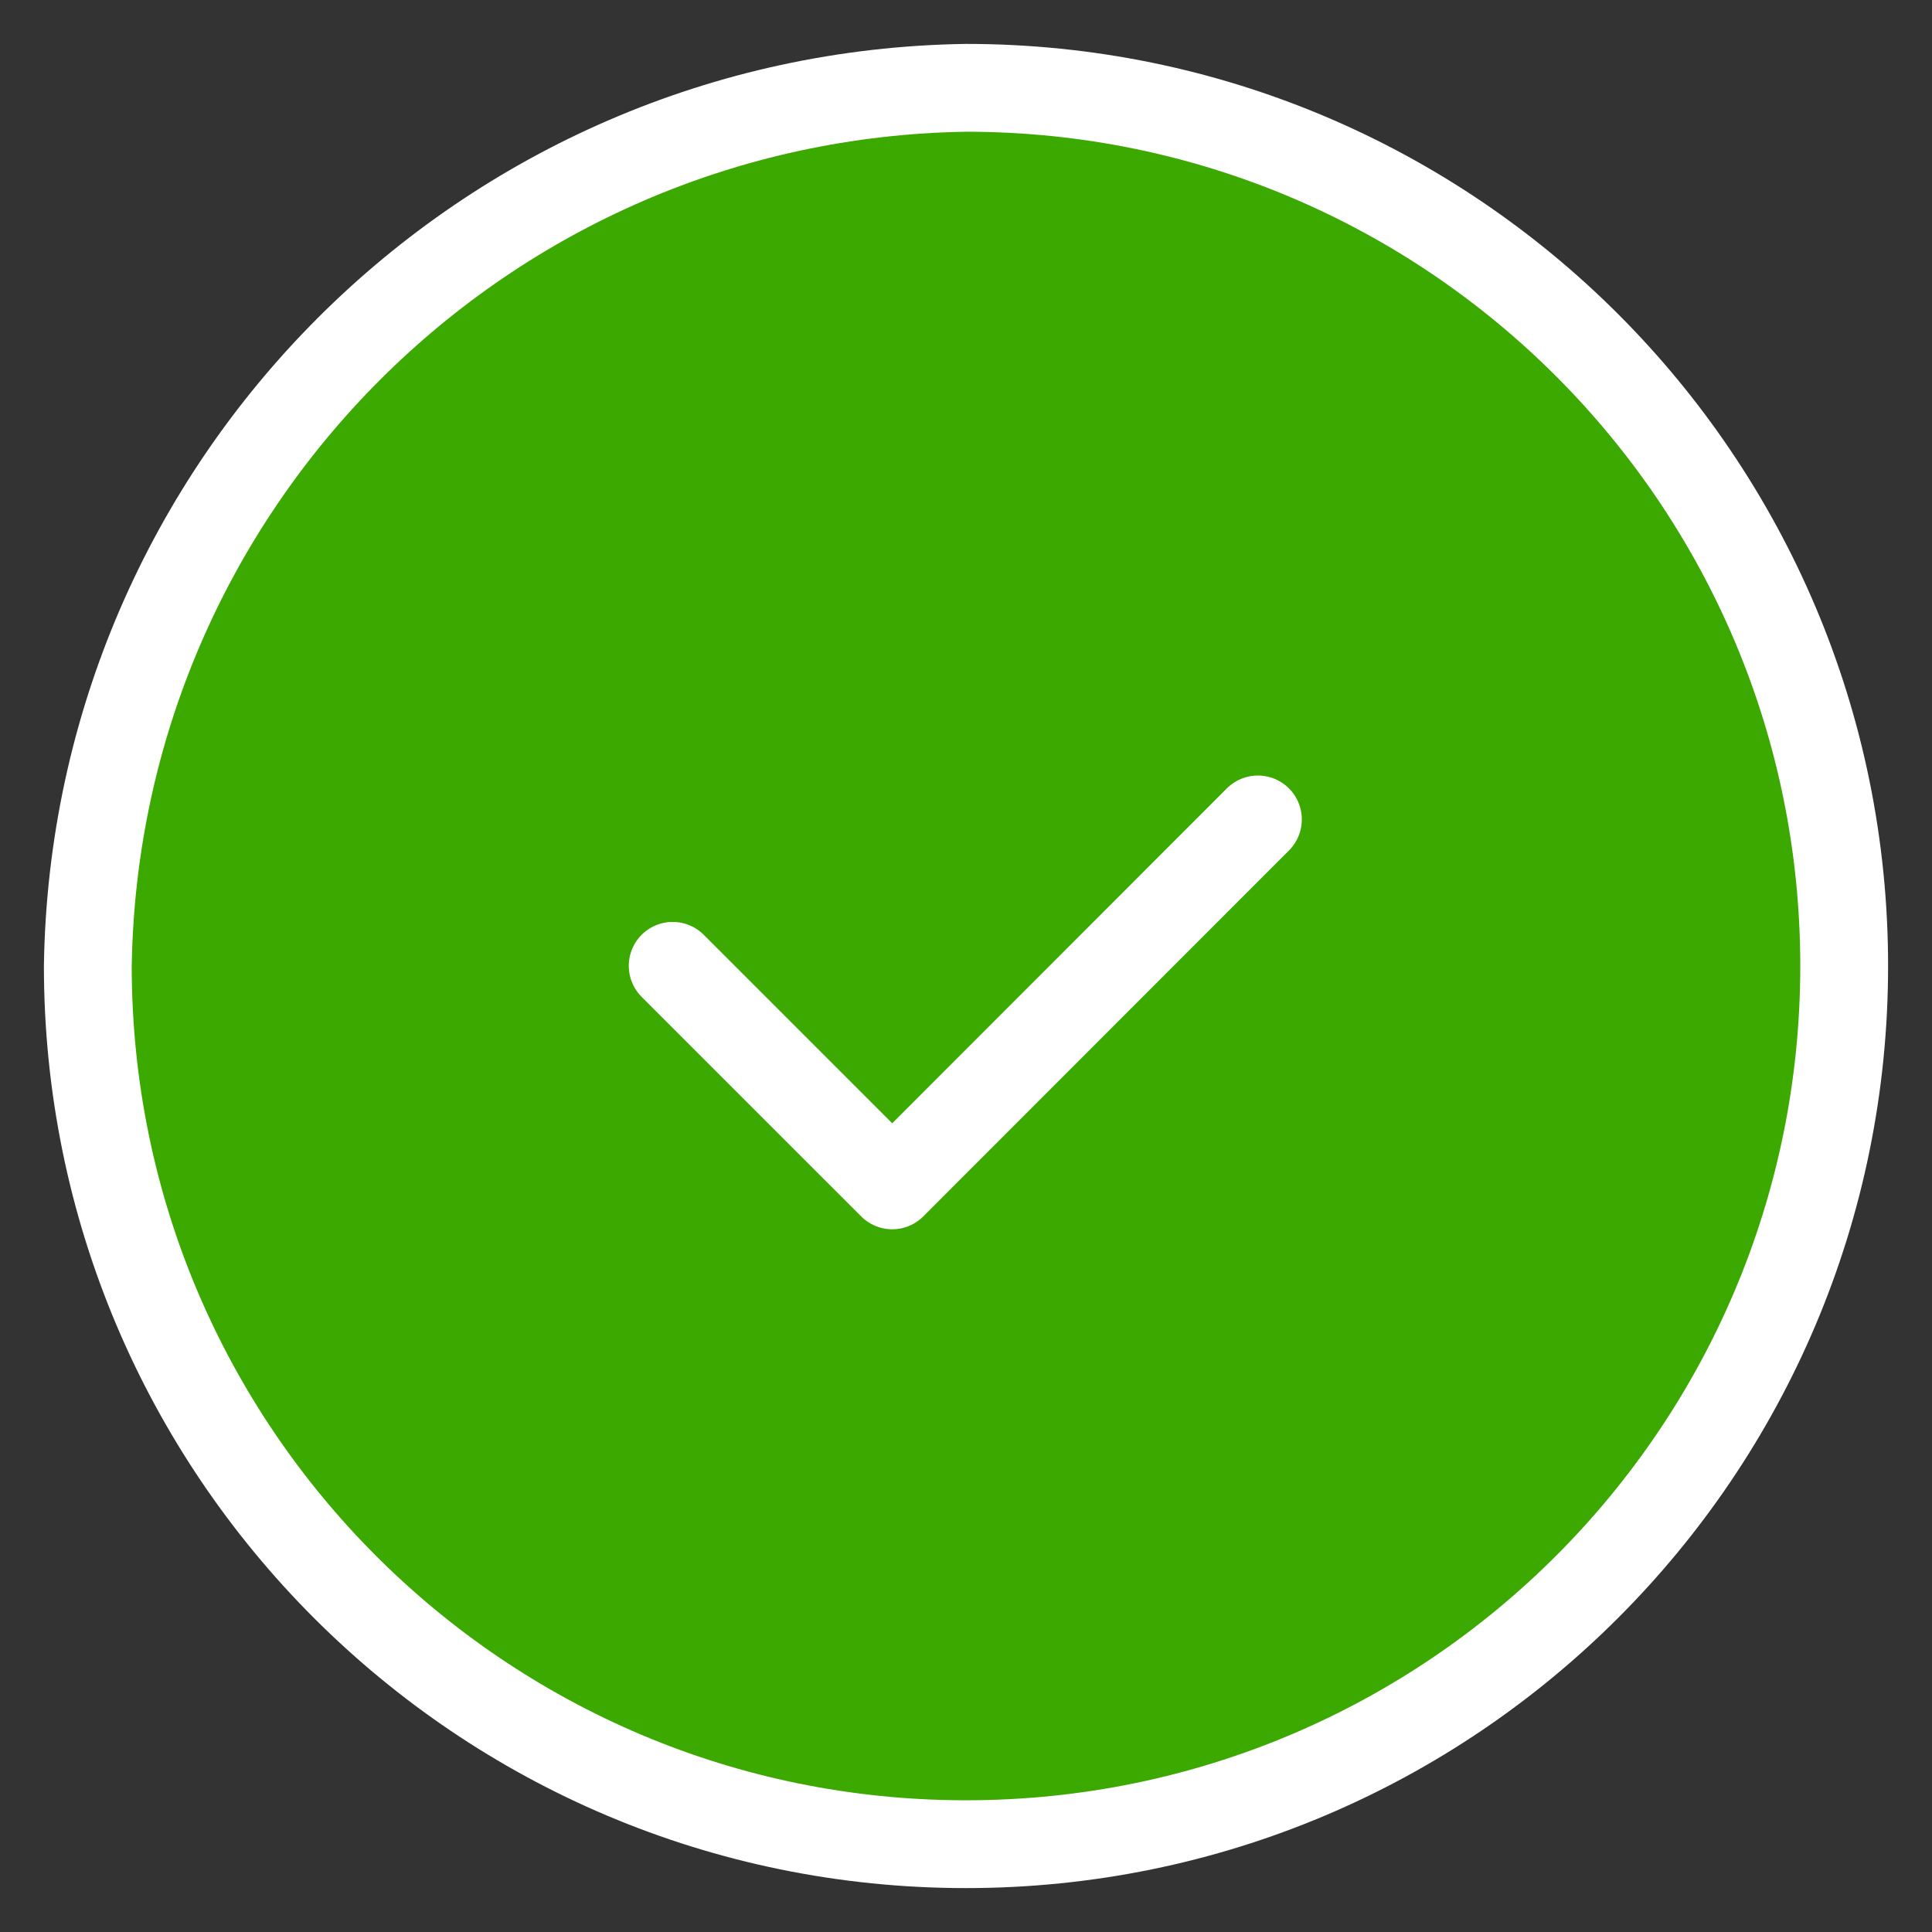 <svg width="22" height="22" viewBox="0 0 22 22" fill="none" xmlns="http://www.w3.org/2000/svg">
<rect x="0" y="0" width="22" height="22" fill="#333333" stroke="none"/>
<path fill-rule="evenodd" clip-rule="evenodd" d="M11 21C5.477 21 1 16.523 1 11C1.083 5.512 5.512 1.083 11 1C16.523 1 21 5.477 21 11C21 16.523 16.523 21 11 21Z" fill="#3BA900"/>
<path fill-rule="evenodd" clip-rule="evenodd" d="M14.324 9.331L10.16 13.498L7.66 10.998" fill="#3BA900"/>
<path d="M14.324 9.331L10.16 13.498L7.66 10.998M11 21C5.477 21 1 16.523 1 11C1.083 5.512 5.512 1.083 11 1C16.523 1 21 5.477 21 11C21 16.523 16.523 21 11 21Z" stroke="white" stroke-linecap="round" stroke-linejoin="round"/>
</svg>
